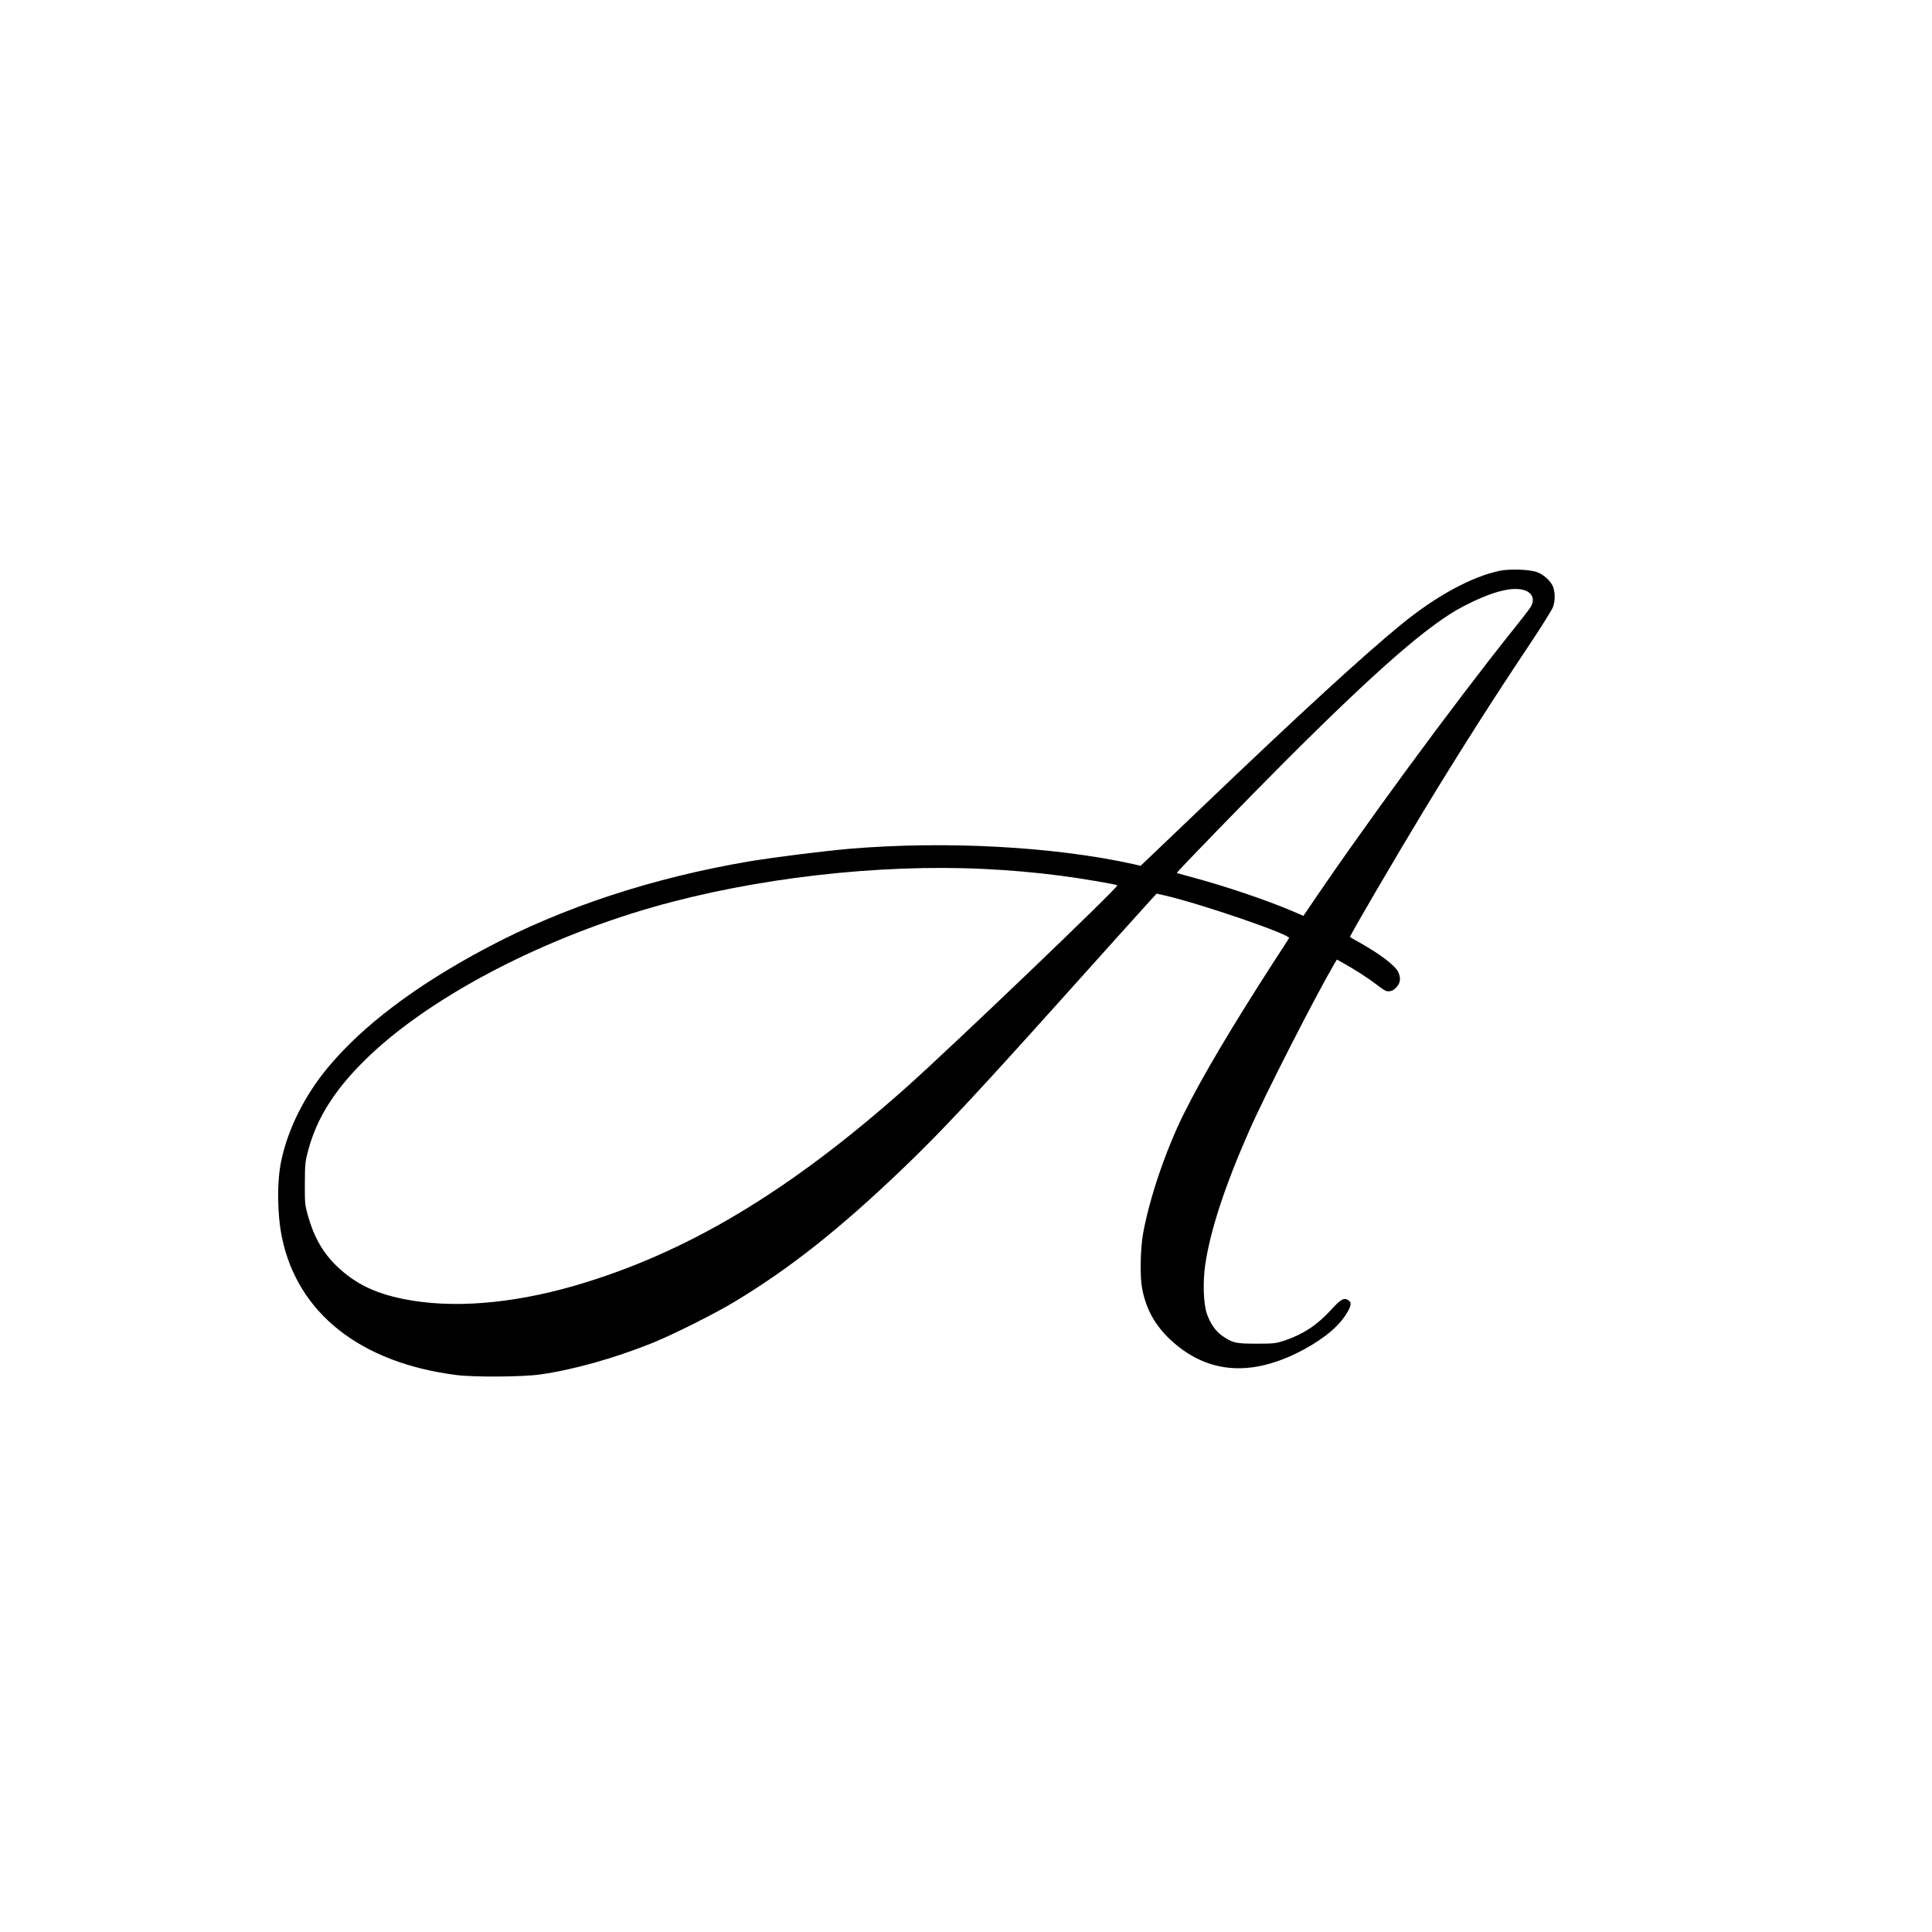 <?xml version="1.0" encoding="UTF-8" standalone="no"?> <svg xmlns="http://www.w3.org/2000/svg" version="1.0" width="1772pt" height="1772pt" viewBox="0 0 1772 1772" preserveAspectRatio="xMidYMid meet"><g transform="translate(0,1772) scale(0.1,-0.1)" fill="#000000" stroke="none"><path d="M13756 12485 c-259 -54 -588 -233 -906 -494 -344 -281 -930 -819 -1789 -1640 -228 -218 -456 -435 -507 -484 l-93 -88 -68 16 c-730 161 -1718 214 -2603 140 -232 -20 -692 -78 -915 -115 -887 -150 -1718 -423 -2420 -798 -646 -344 -1130 -710 -1451 -1097 -210 -254 -363 -560 -424 -850 -41 -192 -38 -490 6 -705 144 -696 722 -1151 1604 -1262 157 -20 602 -17 760 5 302 42 678 147 1030 288 185 74 573 268 760 381 508 307 958 663 1536 1216 347 331 673 680 1509 1612 417 465 773 860 791 879 l33 35 78 -18 c333 -77 1154 -359 1136 -390 -3 -6 -70 -110 -149 -231 -385 -598 -642 -1032 -812 -1372 -166 -331 -319 -779 -378 -1108 -25 -141 -30 -391 -9 -500 35 -190 117 -338 258 -471 321 -301 707 -344 1152 -129 208 101 367 222 449 342 59 88 68 125 32 148 -39 26 -70 8 -159 -90 -128 -140 -259 -225 -427 -281 -80 -26 -96 -28 -255 -28 -190 0 -218 6 -312 70 -62 42 -113 115 -144 205 -31 90 -38 291 -15 448 46 314 181 726 404 1231 143 326 604 1228 778 1526 l26 43 56 -31 c114 -64 229 -138 306 -197 43 -34 86 -62 95 -62 40 -3 58 4 89 36 37 40 42 85 16 141 -28 58 -167 164 -354 269 -47 26 -87 49 -88 51 -7 5 424 742 686 1174 335 550 618 995 952 1495 114 171 215 332 224 358 19 56 20 116 5 172 -16 59 -90 128 -159 150 -74 23 -245 28 -334 10z m218 -176 c82 -23 108 -88 63 -159 -12 -20 -83 -112 -158 -205 -561 -702 -1399 -1843 -1909 -2603 l-15 -22 -105 45 c-241 102 -613 228 -920 310 -74 20 -135 37 -137 38 -5 5 656 686 992 1022 845 845 1323 1261 1635 1423 252 131 440 183 554 151z m-4949 -2559 c243 -12 475 -32 695 -61 181 -23 509 -78 528 -89 19 -10 -1518 -1481 -1933 -1851 -1081 -963 -2026 -1527 -3054 -1824 -575 -165 -1120 -208 -1557 -120 -270 54 -451 144 -617 304 -127 123 -209 267 -265 469 -25 90 -27 110 -26 287 1 179 2 197 31 305 77 288 234 541 503 810 564 566 1587 1112 2655 1419 932 267 2067 398 3040 351z"></path></g></svg> 